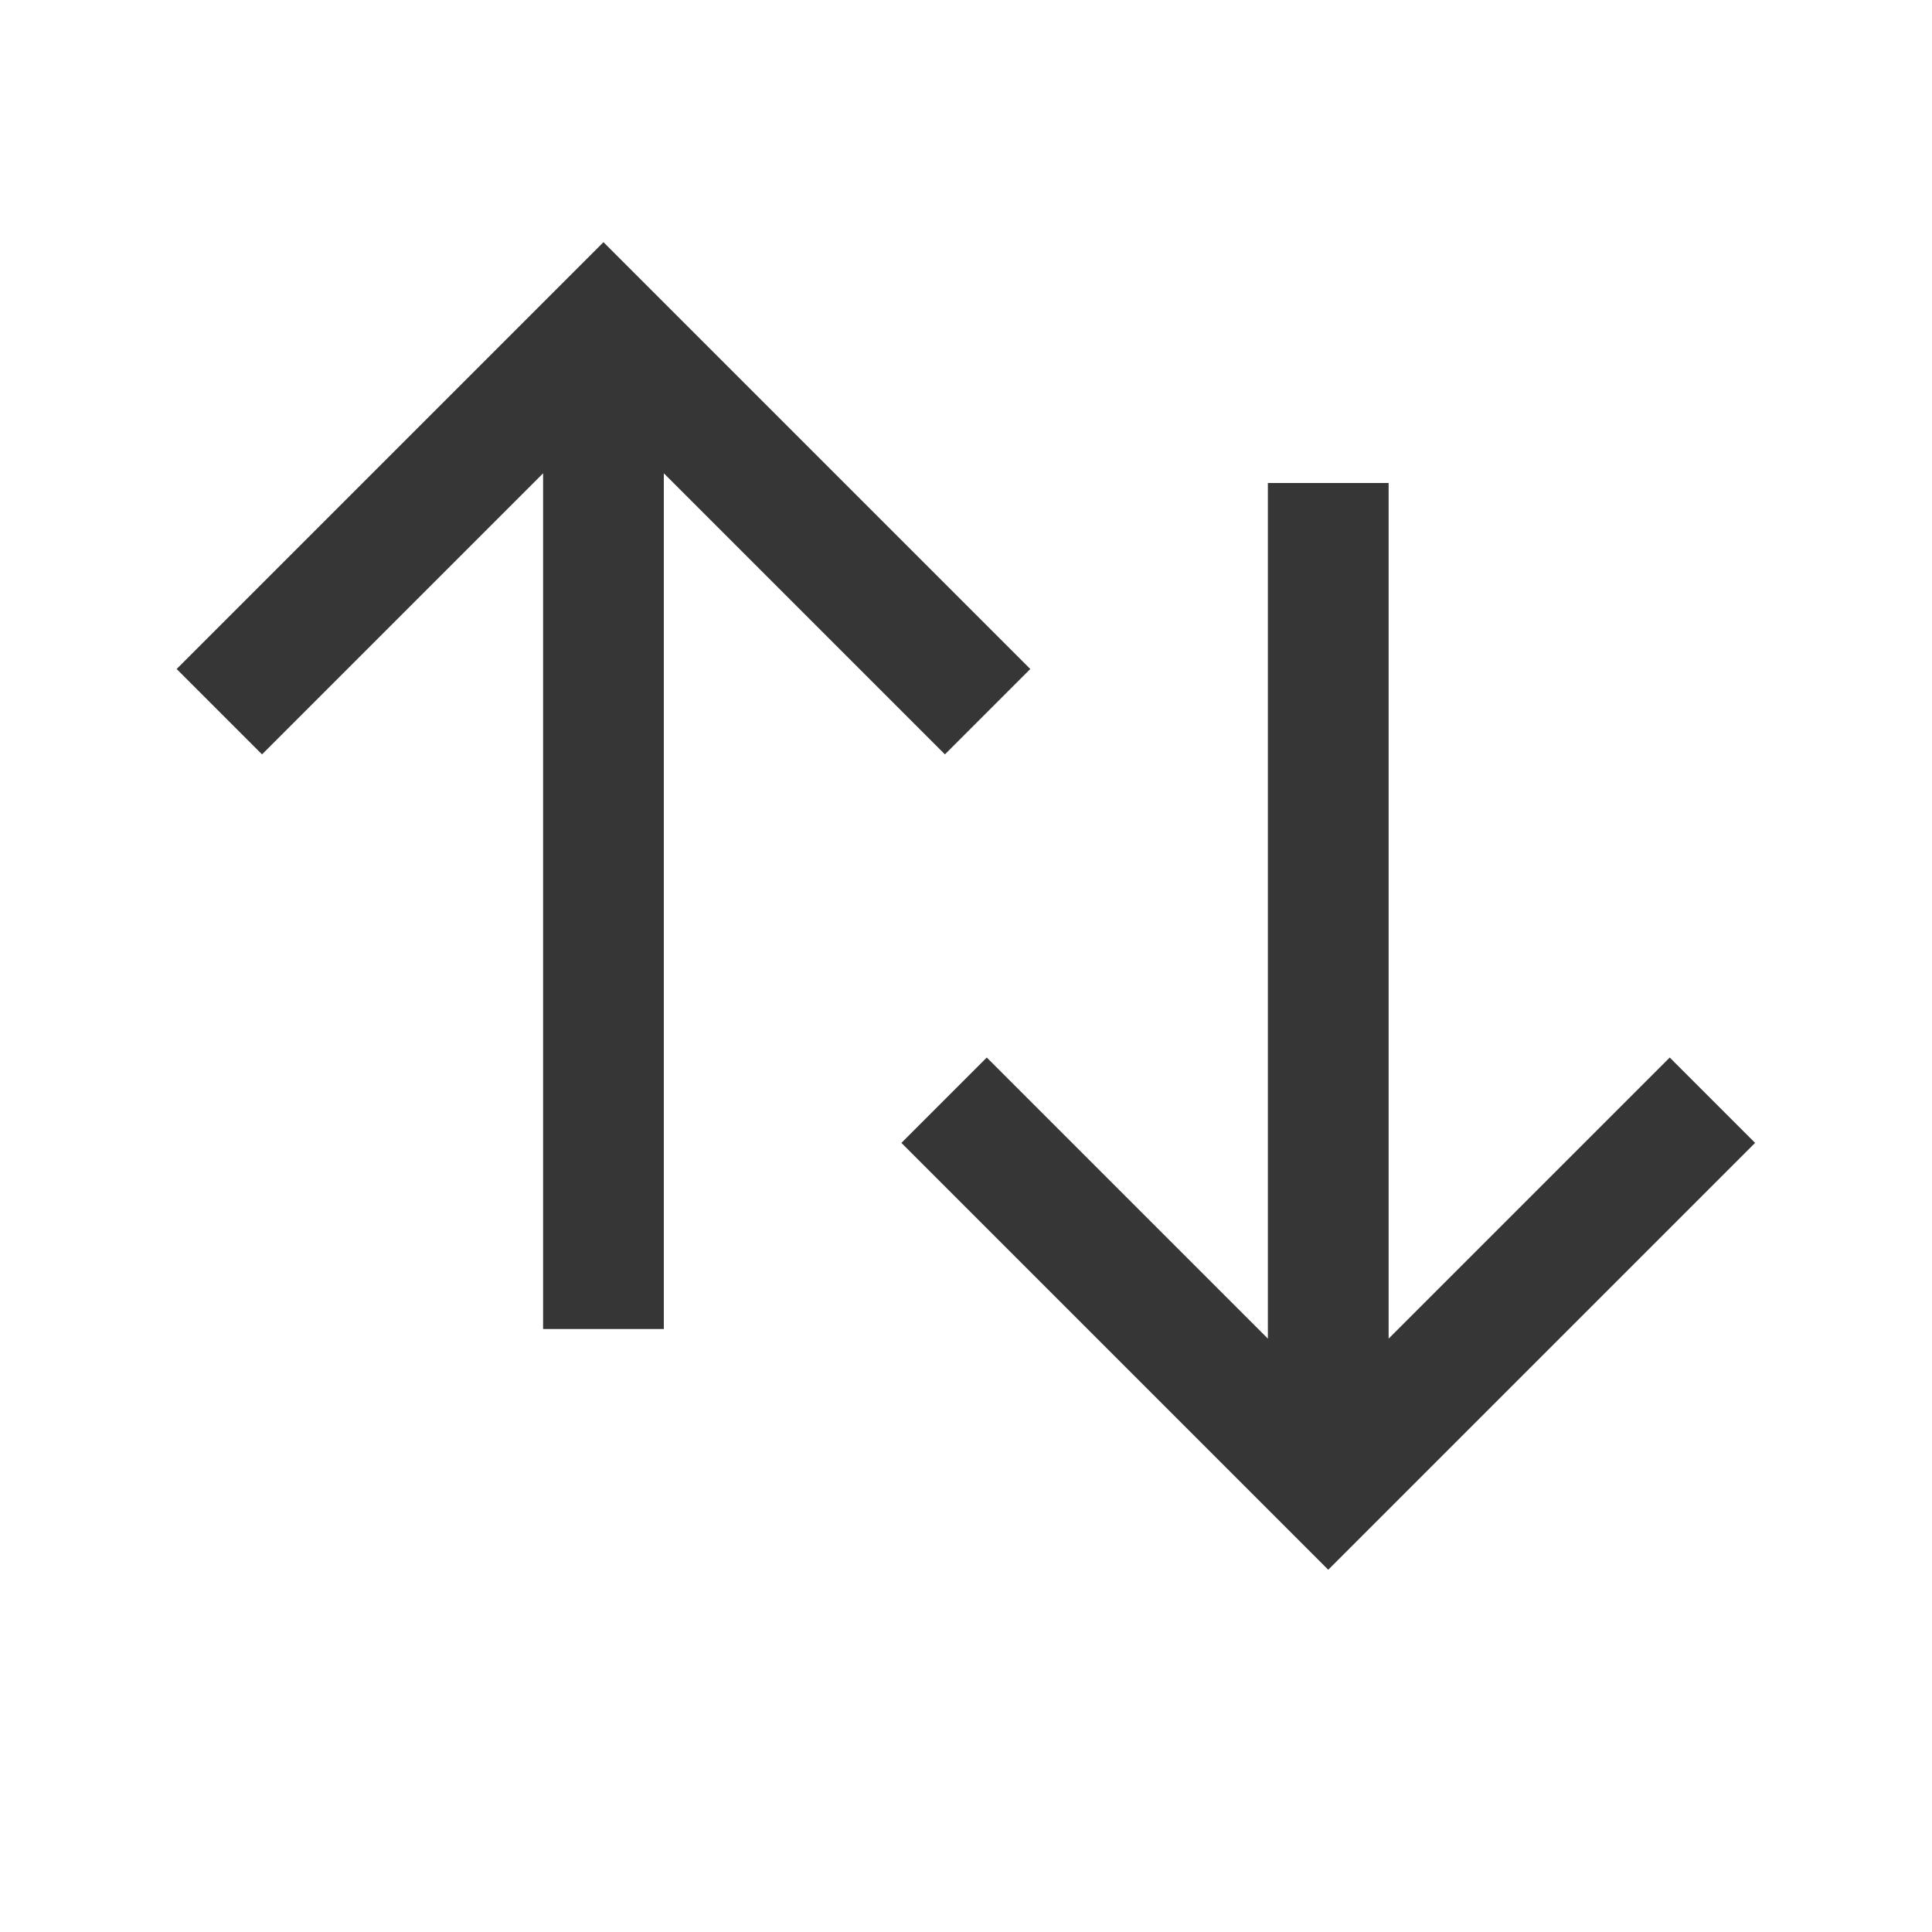 <svg width="16" height="16" version="1.1" xmlns="http://www.w3.org/2000/svg">
 <title>Gnome Symbolic Icon Theme</title>
 <g transform="translate(-81 -687)" fill="#363636" stroke-linecap="round" stroke-linejoin="round">
  <path transform="rotate(45)" d="m548.01 426.39v1 4h1v-3.292l5.011 5.011 0.707-0.707-5.011-5.011h3.292v-1h-4-1z" stop-color="#000000" style="paint-order:stroke fill markers"/>
  <path d="m92 700-0.707-0.707-2.828-2.828 0.707-0.707 2.328 2.328v-7.086h1l-7e-6 7.086 2.328-2.328 0.707 0.707-2.828 2.828z" stop-color="#000000" style="paint-order:stroke fill markers"/>
 </g>
</svg>
